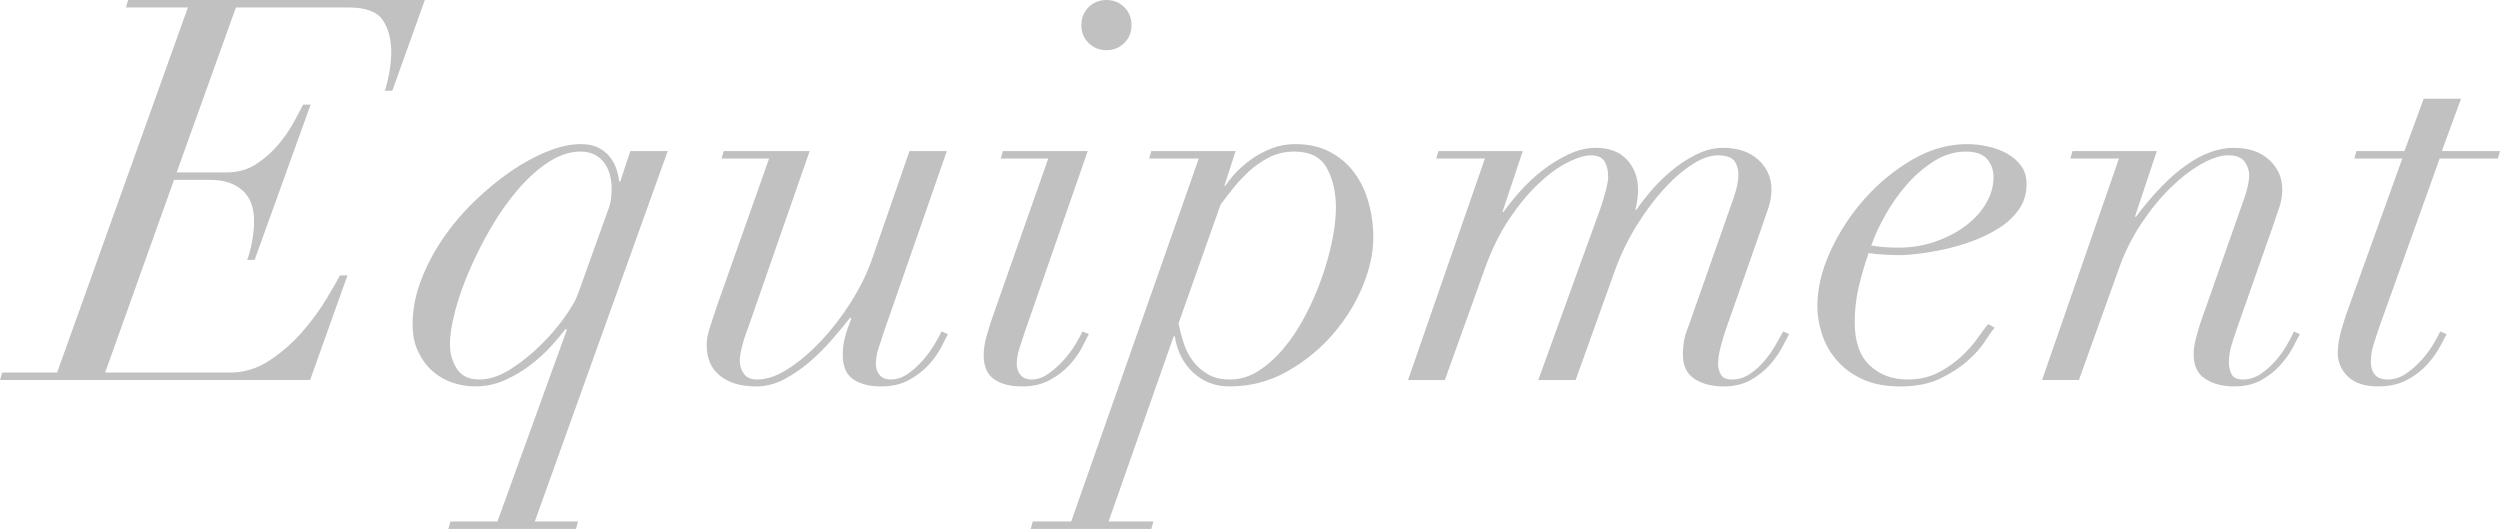 <?xml version="1.0" encoding="utf-8"?>
<!-- Generator: Adobe Illustrator 27.0.0, SVG Export Plug-In . SVG Version: 6.00 Build 0)  -->
<svg version="1.1" id="レイヤー_1" xmlns="http://www.w3.org/2000/svg" xmlns:xlink="http://www.w3.org/1999/xlink" x="0px"
	 y="0px" width="327.875px" height="69.37px" viewBox="0 0 327.875 69.37"
	 enable-background="new 0 0 327.875 69.37" xml:space="preserve">
<g>
	<path fill="#C1C1C1" d="M16.521,0.979L16.8,0h38.92l-4.27,11.899h-0.98
		c0.187-0.513,0.373-1.26,0.561-2.239c0.186-0.98,0.28-1.913,0.28-2.801
		c0-1.726-0.374-3.138-1.12-4.234c-0.747-1.096-2.24-1.646-4.48-1.646H30.94
		L23.17,22.609H29.75c1.493,0,2.812-0.385,3.955-1.154
		c1.143-0.771,2.123-1.656,2.94-2.66c0.815-1.003,1.48-1.995,1.995-2.976
		c0.513-0.979,0.886-1.68,1.119-2.1h0.98L33.391,34.09h-0.98
		c0.233-0.561,0.443-1.33,0.63-2.311c0.187-0.979,0.28-1.912,0.28-2.8
		c0-1.772-0.515-3.114-1.54-4.024c-1.027-0.91-2.427-1.365-4.2-1.365h-4.76
		L13.79,48.859h16.38c1.866,0,3.605-0.535,5.215-1.609
		c1.61-1.073,3.033-2.321,4.271-3.745c1.235-1.423,2.274-2.835,3.115-4.235
		c0.84-1.399,1.445-2.45,1.819-3.149h0.98l-4.9,13.72H0l0.28-0.98h7.21
		L24.641,0.979H16.521z"/>
	<path fill="#C1C1C1" d="M74.2,43.12c-0.467,0.606-1.085,1.342-1.854,2.204
		c-0.771,0.864-1.669,1.692-2.695,2.485c-1.027,0.794-2.159,1.47-3.396,2.03
		c-1.236,0.56-2.555,0.84-3.954,0.84c-0.98,0-1.96-0.164-2.94-0.49
		c-0.98-0.327-1.855-0.828-2.625-1.505c-0.77-0.676-1.4-1.528-1.89-2.555
		c-0.49-1.026-0.735-2.216-0.735-3.57c0-1.913,0.361-3.826,1.085-5.74
		c0.723-1.913,1.68-3.745,2.87-5.495c1.189-1.75,2.565-3.383,4.13-4.899
		c1.563-1.516,3.161-2.835,4.795-3.955c1.633-1.12,3.243-1.995,4.83-2.625
		c1.586-0.63,3.033-0.945,4.34-0.945c0.934,0,1.715,0.164,2.345,0.49
		c0.631,0.327,1.132,0.735,1.506,1.226c0.373,0.489,0.652,1.015,0.84,1.574
		c0.186,0.561,0.303,1.098,0.35,1.61h0.141l1.329-3.99h4.9L70.141,68.39
		h5.67l-0.28,0.98H58.801l0.279-0.98h6.16l9.101-25.13L74.2,43.12z
		 M80.115,26.18c0.07-0.513,0.105-0.956,0.105-1.33
		c0-1.54-0.362-2.753-1.085-3.64c-0.725-0.886-1.716-1.33-2.976-1.33
		c-1.399,0-2.8,0.455-4.2,1.365c-1.399,0.909-2.741,2.111-4.024,3.604
		c-1.284,1.494-2.462,3.162-3.535,5.005c-1.074,1.845-2.02,3.71-2.835,5.601
		c-0.817,1.89-1.447,3.687-1.89,5.39c-0.444,1.704-0.665,3.139-0.665,4.305
		c0,1.214,0.303,2.287,0.909,3.221s1.586,1.399,2.94,1.399
		c1.306,0,2.66-0.442,4.06-1.33c1.4-0.886,2.706-1.925,3.921-3.115
		c1.213-1.189,2.263-2.402,3.149-3.64c0.886-1.235,1.47-2.228,1.75-2.975
		l3.92-10.92C79.894,27.229,80.045,26.693,80.115,26.18z"/>
	<path fill="#C1C1C1" d="M106.189,19.81l-8.05,23.101c-0.374,0.979-0.654,1.854-0.841,2.625
		c-0.187,0.77-0.279,1.342-0.279,1.715c0,0.654,0.175,1.236,0.524,1.75
		c0.351,0.514,0.945,0.77,1.785,0.77c1.26,0,2.625-0.478,4.095-1.435
		c1.471-0.956,2.905-2.181,4.306-3.675c1.399-1.493,2.683-3.161,3.85-5.006
		c1.166-1.843,2.076-3.675,2.73-5.494l4.97-14.351h4.9l-8.261,23.73
		c-0.233,0.7-0.467,1.412-0.7,2.135c-0.233,0.724-0.35,1.412-0.35,2.065
		c0,0.56,0.163,1.039,0.49,1.435c0.326,0.397,0.815,0.595,1.47,0.595
		c0.793,0,1.551-0.256,2.275-0.77c0.723-0.514,1.376-1.108,1.96-1.785
		c0.583-0.676,1.085-1.365,1.505-2.065s0.723-1.26,0.91-1.68l0.84,0.35
		c-0.188,0.374-0.479,0.945-0.875,1.716c-0.397,0.77-0.945,1.539-1.646,2.31
		c-0.699,0.771-1.563,1.435-2.59,1.995c-1.026,0.56-2.24,0.84-3.64,0.84
		c-1.54,0-2.765-0.314-3.675-0.945c-0.91-0.63-1.365-1.69-1.365-3.185
		c0-0.793,0.093-1.551,0.28-2.275c0.186-0.723,0.466-1.551,0.84-2.484
		l-0.141-0.141c-0.653,0.841-1.435,1.785-2.345,2.835
		c-0.91,1.051-1.89,2.03-2.939,2.94c-1.051,0.91-2.17,1.68-3.36,2.31
		c-1.19,0.631-2.415,0.945-3.675,0.945c-2.007,0-3.595-0.467-4.76-1.4
		c-1.168-0.933-1.75-2.285-1.75-4.06c0-0.7,0.162-1.528,0.489-2.485
		c0.326-0.955,0.606-1.808,0.84-2.555l6.86-19.39h-6.229l0.279-0.98H106.189z"
		/>
	<path fill="#C1C1C1" d="M131.249,20.79l0.28-0.98h11.13l-8.26,23.73
		c-0.234,0.7-0.467,1.412-0.7,2.135c-0.234,0.724-0.35,1.412-0.35,2.065
		c0,0.56,0.163,1.039,0.489,1.435c0.326,0.397,0.816,0.595,1.471,0.595
		c0.746,0,1.48-0.256,2.205-0.77c0.723-0.514,1.388-1.108,1.995-1.785
		c0.605-0.676,1.119-1.365,1.539-2.065c0.421-0.7,0.724-1.26,0.91-1.68
		l0.84,0.35c-0.187,0.374-0.479,0.945-0.875,1.716
		c-0.396,0.77-0.944,1.539-1.645,2.31s-1.564,1.435-2.59,1.995
		c-1.027,0.56-2.24,0.84-3.641,0.84c-1.539,0-2.765-0.314-3.675-0.945
		c-0.91-0.63-1.364-1.69-1.364-3.185c0-0.793,0.14-1.668,0.42-2.625
		c0.279-0.956,0.56-1.831,0.84-2.625l7.21-20.51H131.249z M142.765,0.944
		C143.395,0.314,144.175,0,145.109,0c0.933,0,1.715,0.314,2.345,0.944
		s0.945,1.412,0.945,2.346s-0.315,1.715-0.945,2.345s-1.412,0.945-2.345,0.945
		c-0.935,0-1.715-0.315-2.345-0.945s-0.945-1.411-0.945-2.345
		S142.135,1.574,142.765,0.944z"/>
	<path fill="#C1C1C1" d="M150.709,20.79l0.28-0.98h11.06l-1.47,4.55h0.141
		c0.325-0.513,0.78-1.085,1.364-1.715c0.583-0.63,1.271-1.225,2.065-1.785
		c0.793-0.56,1.668-1.025,2.625-1.399c0.956-0.373,1.995-0.561,3.115-0.561
		c1.726,0,3.23,0.339,4.515,1.016c1.283,0.677,2.345,1.575,3.185,2.694
		c0.841,1.12,1.471,2.428,1.891,3.92c0.42,1.494,0.63,3.058,0.63,4.69
		c0,1.96-0.467,4.072-1.4,6.335c-0.934,2.264-2.239,4.364-3.92,6.3
		c-1.68,1.938-3.675,3.56-5.984,4.865c-2.311,1.306-4.843,1.96-7.596,1.96
		c-1.819,0-3.384-0.595-4.689-1.785c-1.308-1.189-2.124-2.788-2.45-4.795h-0.14
		l-8.54,24.29h5.88l-0.28,0.98h-15.82l0.28-0.98h5.04l16.73-47.6
		H150.709z M155.259,45.045c0.28,0.864,0.688,1.645,1.226,2.345
		c0.536,0.7,1.189,1.272,1.96,1.715c0.77,0.444,1.738,0.665,2.905,0.665
		c1.306,0,2.555-0.385,3.745-1.154c1.189-0.771,2.298-1.773,3.324-3.011
		c1.026-1.235,1.96-2.66,2.801-4.27c0.84-1.61,1.551-3.243,2.135-4.9
		c0.583-1.655,1.038-3.29,1.365-4.899c0.325-1.61,0.489-3.045,0.489-4.306
		c0-2.006-0.396-3.732-1.189-5.18c-0.794-1.446-2.218-2.17-4.271-2.17
		c-1.214,0-2.322,0.257-3.325,0.77c-1.004,0.515-1.901,1.145-2.694,1.891
		c-0.794,0.747-1.494,1.505-2.101,2.274c-0.606,0.771-1.12,1.436-1.54,1.995
		l-5.529,15.61C154.745,43.307,154.979,44.182,155.259,45.045z"/>
	<path fill="#C1C1C1" d="M188.368,20.79l0.28-0.98h11.06l-2.66,7.98h0.141
		c0.56-0.793,1.271-1.681,2.135-2.66c0.863-0.98,1.831-1.89,2.905-2.73
		c1.072-0.84,2.216-1.551,3.43-2.135c1.213-0.583,2.426-0.875,3.64-0.875
		c1.773,0,3.139,0.525,4.096,1.575c0.955,1.05,1.435,2.345,1.435,3.885
		c0,0.84-0.117,1.728-0.35,2.66h0.14c0.466-0.7,1.096-1.516,1.89-2.45
		c0.793-0.933,1.691-1.819,2.695-2.66c1.003-0.84,2.088-1.551,3.255-2.135
		c1.166-0.583,2.333-0.875,3.5-0.875c1.96,0,3.511,0.525,4.655,1.575
		c1.143,1.05,1.715,2.345,1.715,3.885c0,0.794-0.129,1.575-0.385,2.345
		c-0.257,0.771-0.572,1.692-0.945,2.766l-4.55,12.95
		c-0.28,0.794-0.537,1.634-0.771,2.52c-0.233,0.887-0.35,1.68-0.35,2.38
		c0,0.42,0.116,0.853,0.35,1.295c0.233,0.444,0.724,0.665,1.471,0.665
		c0.84,0,1.609-0.232,2.31-0.7c0.7-0.466,1.33-1.025,1.89-1.68
		c0.561-0.653,1.051-1.341,1.471-2.065c0.42-0.723,0.77-1.341,1.05-1.854
		l0.77,0.35c-0.233,0.468-0.56,1.085-0.979,1.855
		c-0.42,0.77-0.969,1.529-1.646,2.274c-0.677,0.748-1.505,1.39-2.484,1.926
		c-0.98,0.535-2.147,0.805-3.5,0.805c-1.494,0-2.754-0.327-3.78-0.98
		c-1.027-0.652-1.54-1.726-1.54-3.22c0-0.605,0.046-1.189,0.14-1.75
		c0.094-0.56,0.326-1.306,0.7-2.239l5.88-16.73
		c0.373-1.12,0.561-2.053,0.561-2.8c0-0.793-0.188-1.423-0.561-1.891
		c-0.374-0.466-1.097-0.699-2.17-0.699c-0.979,0-2.089,0.396-3.324,1.189
		c-1.237,0.794-2.475,1.867-3.711,3.22c-1.236,1.354-2.414,2.93-3.534,4.726
		c-1.12,1.797-2.055,3.699-2.801,5.705l-5.25,14.63h-4.899l8.189-22.61
		c0.653-1.96,0.98-3.312,0.98-4.06c0-0.84-0.164-1.516-0.49-2.03
		c-0.327-0.513-0.91-0.77-1.75-0.77s-1.879,0.314-3.115,0.944
		s-2.509,1.564-3.814,2.801c-1.308,1.236-2.579,2.776-3.815,4.619
		c-1.236,1.845-2.299,4.002-3.185,6.476l-5.25,14.63h-4.83l10.08-29.05H188.368z"
		/>
	<path fill="#C1C1C1" d="M260.327,44.765c-0.561,0.864-1.33,1.728-2.311,2.59
		c-0.979,0.864-2.182,1.634-3.604,2.311c-1.424,0.676-3.139,1.015-5.146,1.015
		s-3.698-0.327-5.074-0.98c-1.377-0.652-2.497-1.492-3.36-2.52
		c-0.864-1.025-1.494-2.158-1.89-3.395c-0.397-1.236-0.596-2.438-0.596-3.605
		c0-2.333,0.571-4.748,1.716-7.245c1.143-2.496,2.636-4.783,4.479-6.86
		c1.843-2.075,3.931-3.79,6.265-5.145c2.333-1.353,4.713-2.03,7.141-2.03
		c0.933,0,1.865,0.105,2.8,0.315c0.933,0.21,1.772,0.525,2.52,0.945
		c0.746,0.42,1.354,0.957,1.82,1.609c0.466,0.654,0.7,1.447,0.7,2.38
		c0,1.261-0.339,2.369-1.015,3.325c-0.678,0.957-1.553,1.774-2.625,2.45
		c-1.074,0.677-2.253,1.249-3.535,1.715c-1.284,0.467-2.532,0.829-3.745,1.085
		c-1.214,0.257-2.322,0.444-3.325,0.561c-1.004,0.116-1.739,0.175-2.205,0.175
		c-0.794,0-1.563-0.023-2.31-0.07c-0.747-0.046-1.4-0.116-1.96-0.21
		c-0.515,1.494-0.945,2.975-1.295,4.445c-0.351,1.47-0.525,3.021-0.525,4.654
		c0,2.521,0.653,4.399,1.96,5.636c1.306,1.236,2.963,1.854,4.97,1.854
		c1.493,0,2.812-0.291,3.955-0.875c1.144-0.583,2.146-1.271,3.01-2.064
		c0.863-0.793,1.586-1.599,2.171-2.415c0.582-0.816,1.061-1.458,1.435-1.925
		l0.84,0.489C261.307,43.307,260.887,43.901,260.327,44.765z M260.607,20.859
		c-0.561-0.652-1.494-0.979-2.801-0.979c-1.446,0-2.835,0.42-4.165,1.26
		c-1.329,0.84-2.531,1.879-3.604,3.115c-1.074,1.237-2.007,2.567-2.8,3.99
		c-0.794,1.424-1.4,2.741-1.82,3.954c1.073,0.188,2.263,0.28,3.57,0.28
		c1.68,0,3.266-0.256,4.76-0.77c1.493-0.513,2.811-1.19,3.955-2.03
		c1.143-0.84,2.053-1.82,2.729-2.939c0.677-1.12,1.016-2.286,1.016-3.5
		C261.447,22.307,261.167,21.514,260.607,20.859z"/>
	<path fill="#C1C1C1" d="M271.526,20.79l0.28-0.98h11.06l-2.87,8.61h0.141
		c4.525-6.021,8.796-9.03,12.81-9.03c1.96,0,3.511,0.525,4.655,1.575
		c1.143,1.05,1.715,2.345,1.715,3.885c0,0.794-0.129,1.575-0.385,2.345
		c-0.257,0.771-0.572,1.692-0.945,2.766l-4.55,12.95
		c-0.28,0.794-0.537,1.574-0.771,2.345c-0.233,0.77-0.35,1.529-0.35,2.274
		c0,0.561,0.116,1.074,0.35,1.54c0.233,0.468,0.724,0.7,1.471,0.7
		c0.84,0,1.609-0.232,2.31-0.7c0.7-0.466,1.341-1.025,1.925-1.68
		c0.583-0.653,1.085-1.341,1.505-2.065c0.42-0.723,0.746-1.341,0.98-1.854
		l0.77,0.35c-0.233,0.468-0.56,1.085-0.979,1.855
		c-0.42,0.77-0.969,1.529-1.646,2.274c-0.677,0.748-1.505,1.39-2.484,1.926
		c-0.98,0.535-2.147,0.805-3.5,0.805c-1.494,0-2.754-0.327-3.78-0.98
		c-1.027-0.652-1.54-1.726-1.54-3.22c0-0.605,0.081-1.235,0.245-1.89
		c0.163-0.653,0.361-1.354,0.595-2.1l5.88-16.73
		c0.373-1.12,0.561-2.053,0.561-2.8c0-0.606-0.199-1.19-0.595-1.75
		c-0.397-0.561-1.109-0.84-2.136-0.84s-2.217,0.385-3.569,1.154
		c-1.354,0.771-2.707,1.82-4.061,3.15s-2.625,2.894-3.814,4.69
		c-1.19,1.797-2.159,3.744-2.905,5.845l-5.25,14.63h-4.83l10.08-29.05H271.526z"/>
	<path fill="#C1C1C1" d="M322.766,12.949l-2.521,6.86H327.875l-0.279,0.98h-7.631
		l-7.979,22.26c-0.234,0.7-0.467,1.424-0.7,2.17
		c-0.234,0.747-0.35,1.494-0.35,2.24c0,0.7,0.175,1.26,0.524,1.68
		c0.351,0.42,0.921,0.63,1.715,0.63c0.841,0,1.634-0.256,2.381-0.77
		c0.745-0.514,1.423-1.108,2.029-1.785c0.606-0.676,1.12-1.365,1.54-2.065
		s0.724-1.26,0.91-1.68L320.875,43.819c-0.187,0.374-0.49,0.945-0.91,1.716
		c-0.42,0.77-0.979,1.539-1.68,2.31s-1.575,1.435-2.625,1.995
		c-1.05,0.56-2.299,0.84-3.745,0.84c-1.773,0-3.104-0.432-3.99-1.295
		s-1.329-1.901-1.329-3.115c0-0.933,0.175-1.995,0.524-3.185
		c0.351-1.19,0.711-2.275,1.085-3.255l6.86-19.04h-6.3l0.279-0.98h6.301
		l2.52-6.86H322.766z"/>
</g>
<g>
</g>
<g>
</g>
<g>
</g>
<g>
</g>
<g>
</g>
<g>
</g>
<g>
</g>
<g>
</g>
<g>
</g>
<g>
</g>
<g>
</g>
<g>
</g>
<g>
</g>
<g>
</g>
<g>
</g>
</svg>
